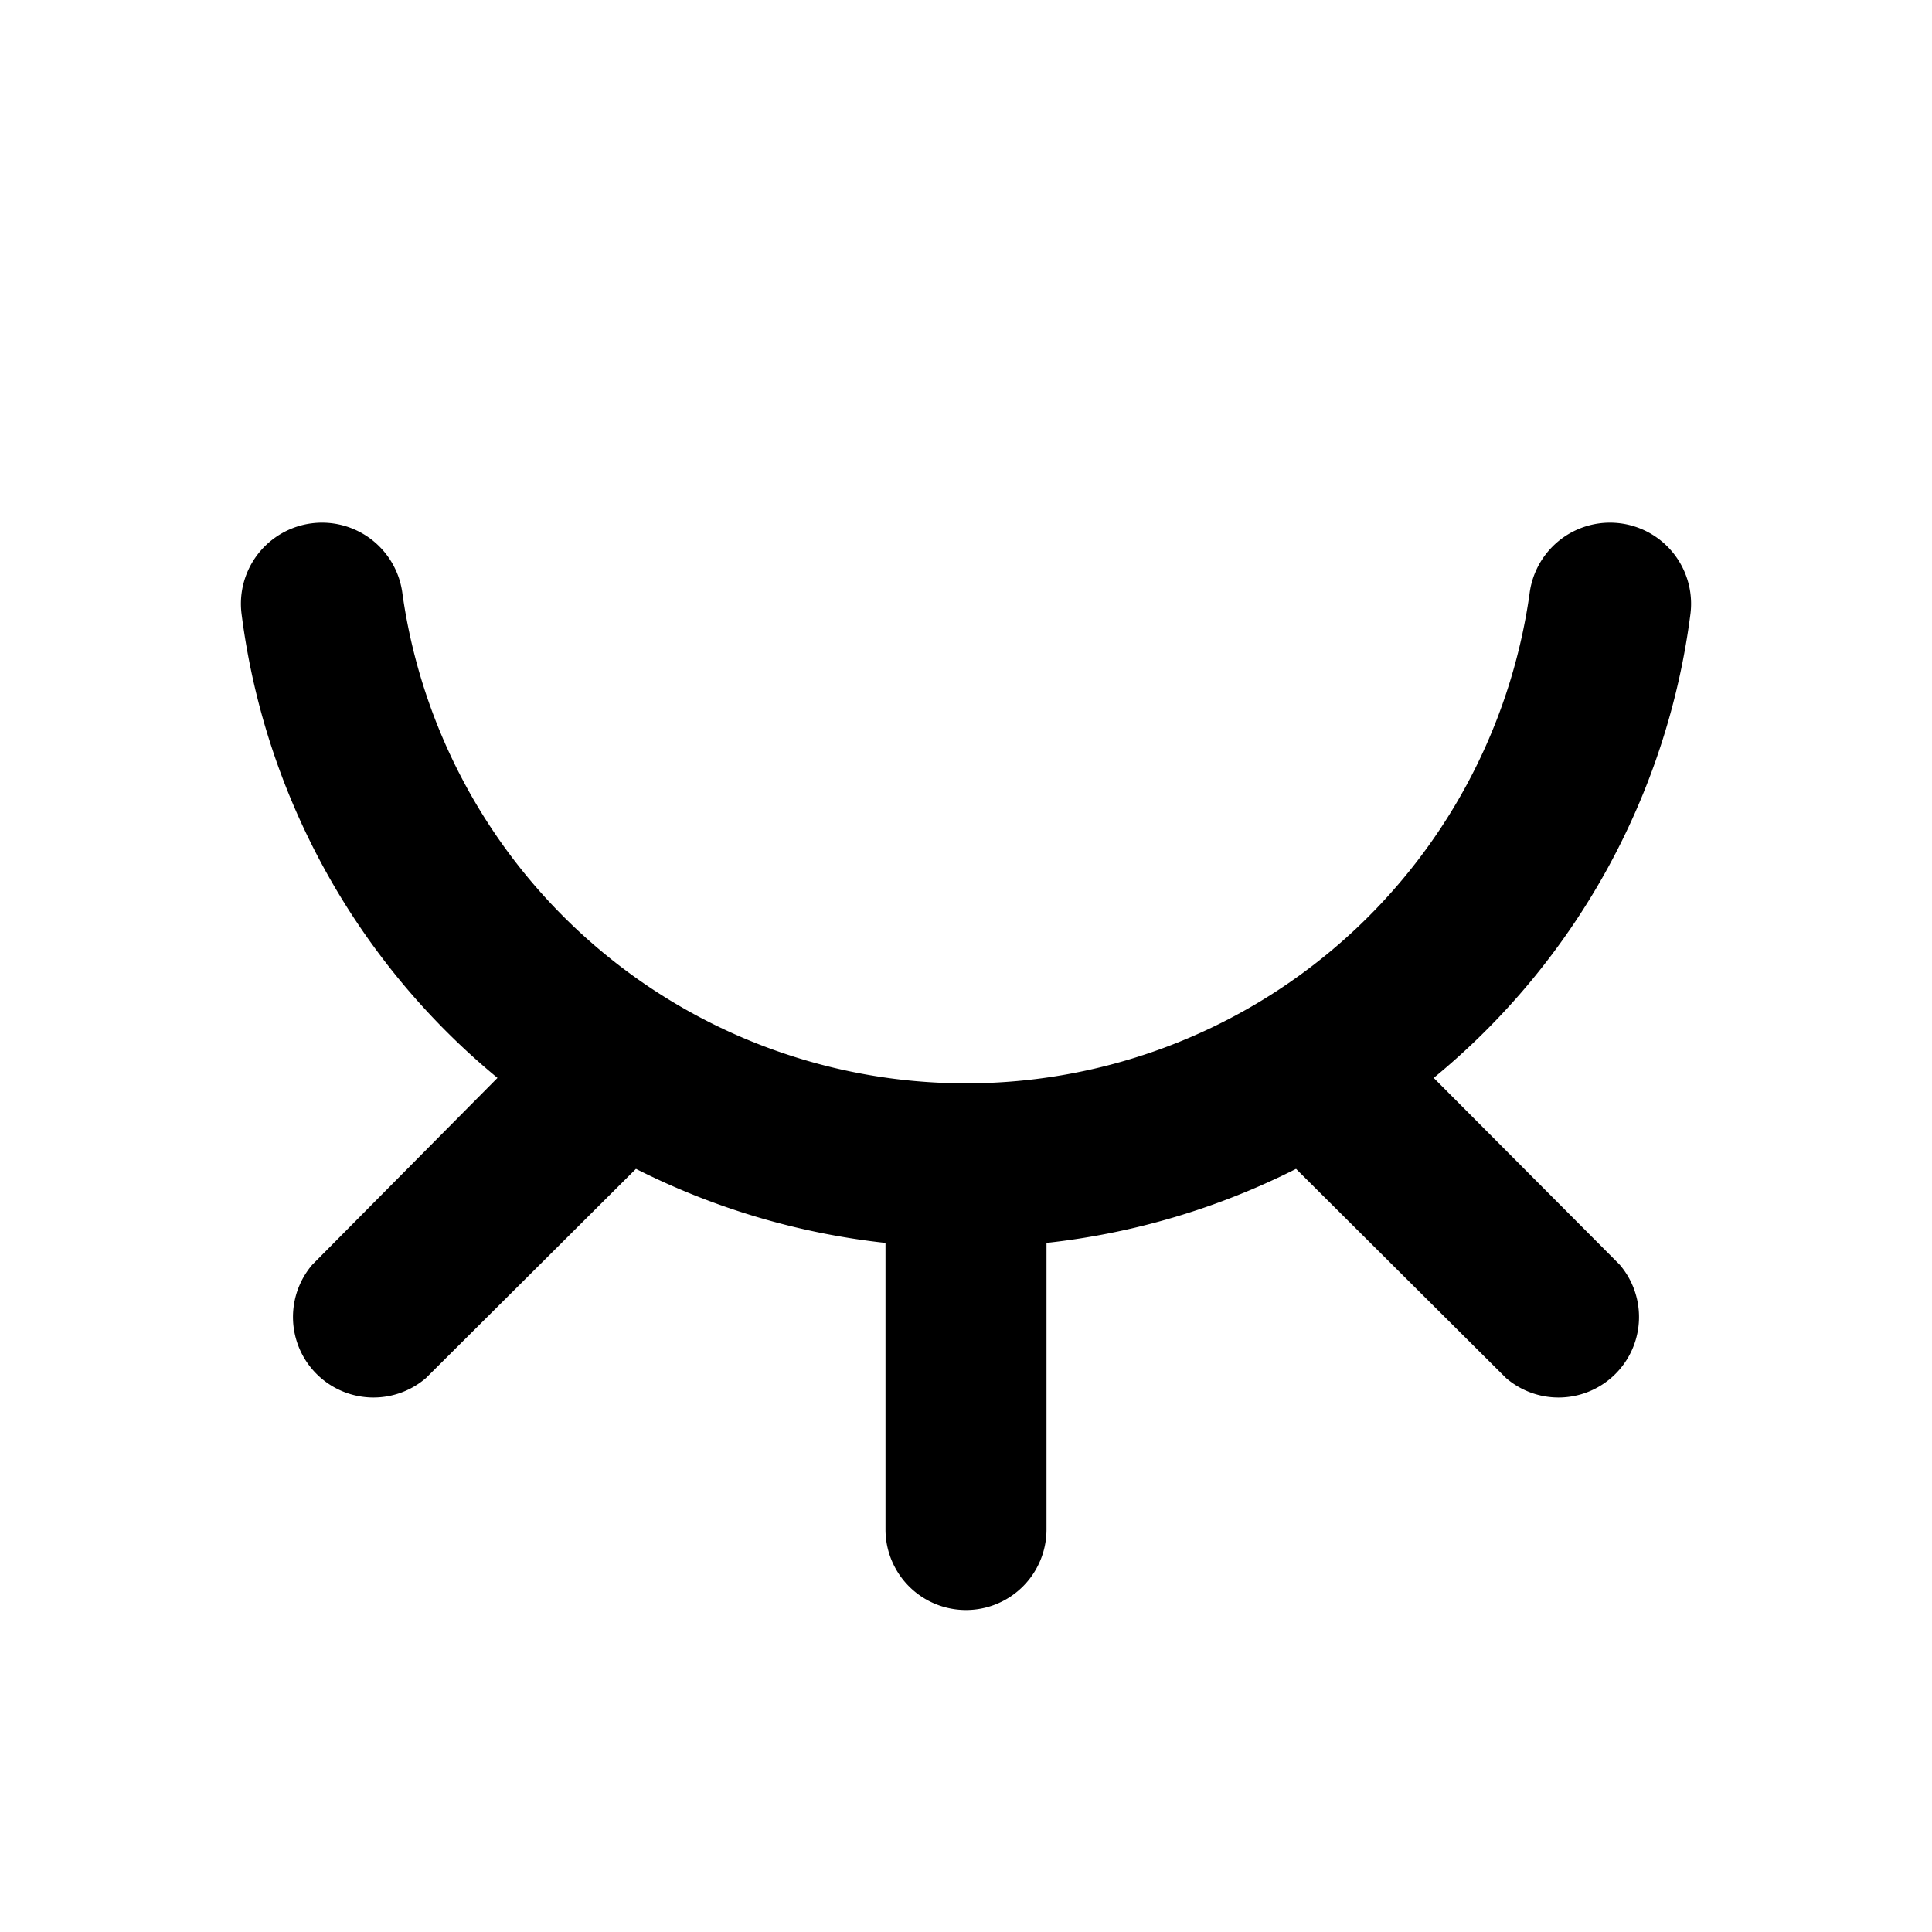 <?xml version="1.0" encoding="iso-8859-1"?>
<!-- Generator: www.svgicons.com -->
<svg xmlns="http://www.w3.org/2000/svg" width="800" height="800" viewBox="0 0 24 24">
<path fill="currentColor" d="M17.81 13.39A8.93 8.93 0 0 0 21 7.62a1 1 0 1 0-2-.24a7.07 7.07 0 0 1-14 0a1 1 0 1 0-2 .24a8.93 8.93 0 0 0 3.18 5.77l-2.3 2.32a1 1 0 0 0 1.41 1.41l2.61-2.6a9.06 9.06 0 0 0 3.1.92V19a1 1 0 0 0 2 0v-3.56a9.06 9.06 0 0 0 3.1-.92l2.61 2.6a1 1 0 0 0 1.41-1.41Z"/>
</svg>